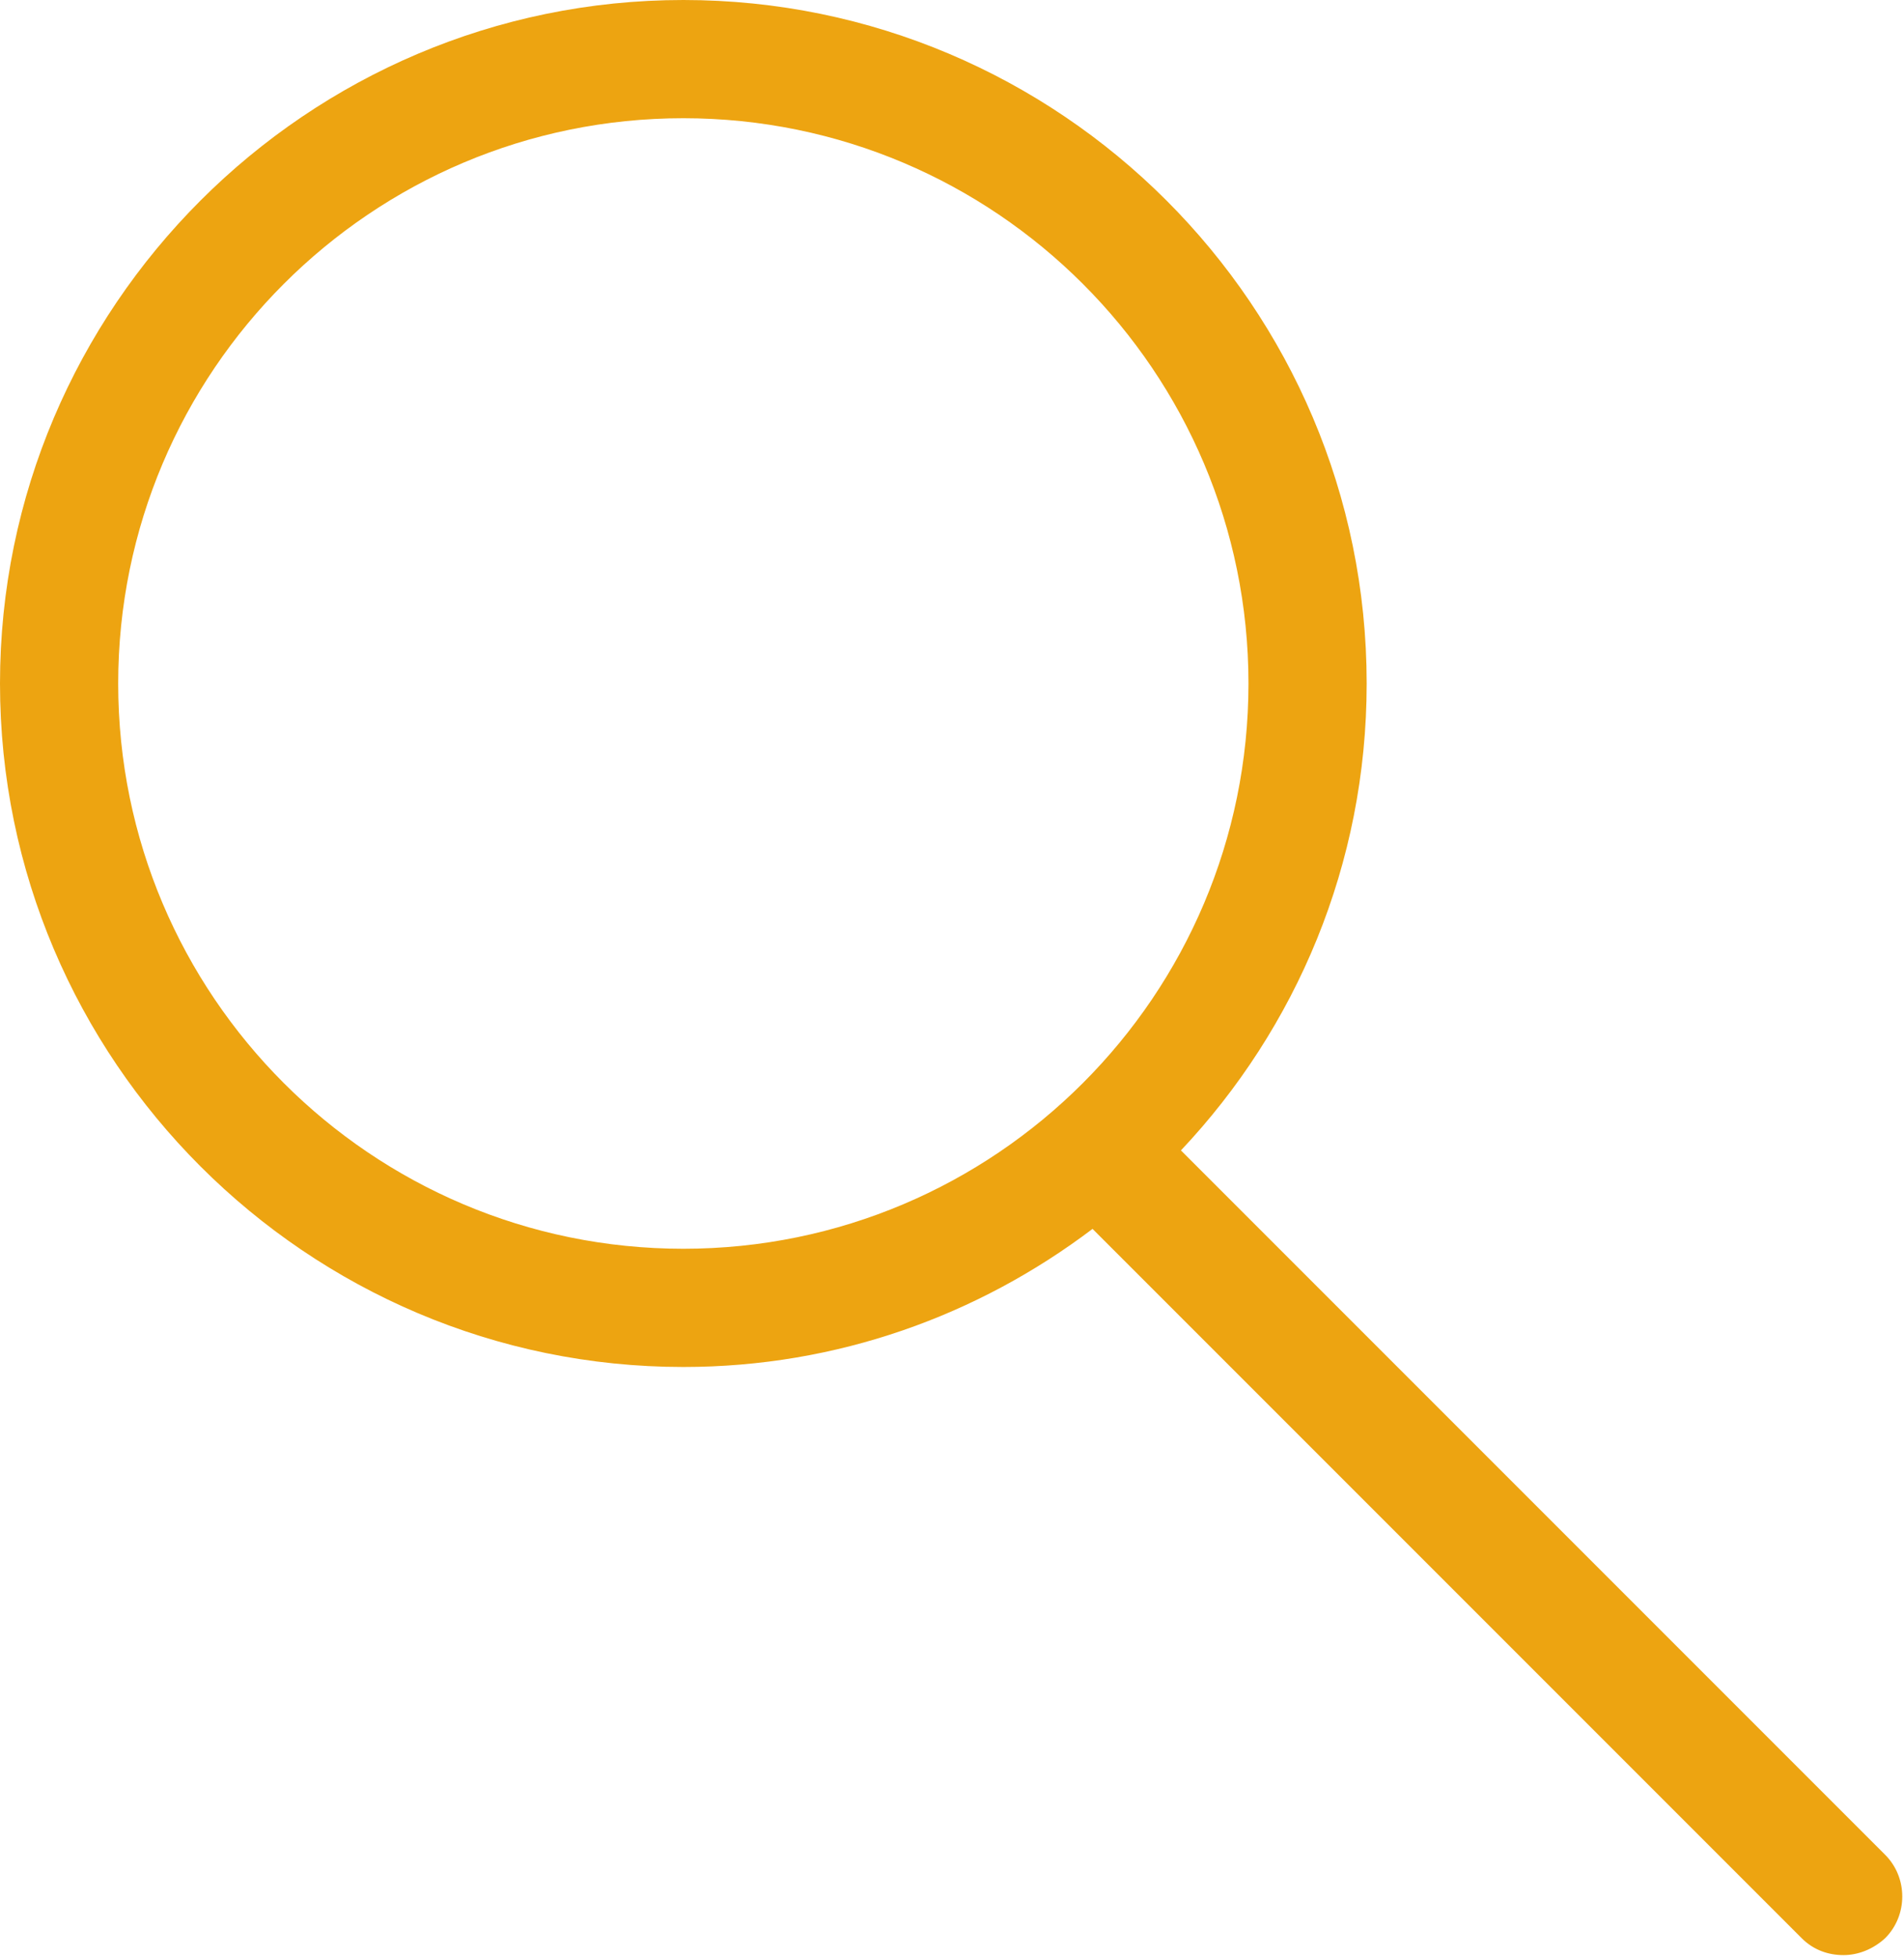 <?xml version="1.0" encoding="UTF-8"?>
<svg id="Layer_2" data-name="Layer 2" xmlns="http://www.w3.org/2000/svg" viewBox="0 0 19.17 19.7">
  <defs>
    <style>
      .cls-1 {
        fill: #eda411;
      }
    </style>
  </defs>
  <g id="Layer_1-2" data-name="Layer 1">
    <path class="cls-1" d="M18.99,18.68l-7.1-7.1c1.16-1.23,1.87-2.88,1.87-4.7,0-3.8-3.09-6.88-6.88-6.88S0,3.09,0,6.88s3.09,6.88,6.88,6.88c1.55,0,2.97-.52,4.12-1.39l7.14,7.14c.12.12.27.17.42.17s.3-.06.42-.17c.23-.23.23-.61,0-.84ZM1.19,6.88C1.19,3.74,3.74,1.19,6.88,1.19s5.69,2.55,5.69,5.69-2.55,5.69-5.69,5.69S1.19,10.02,1.19,6.88Z"/>
  </g>
</svg>